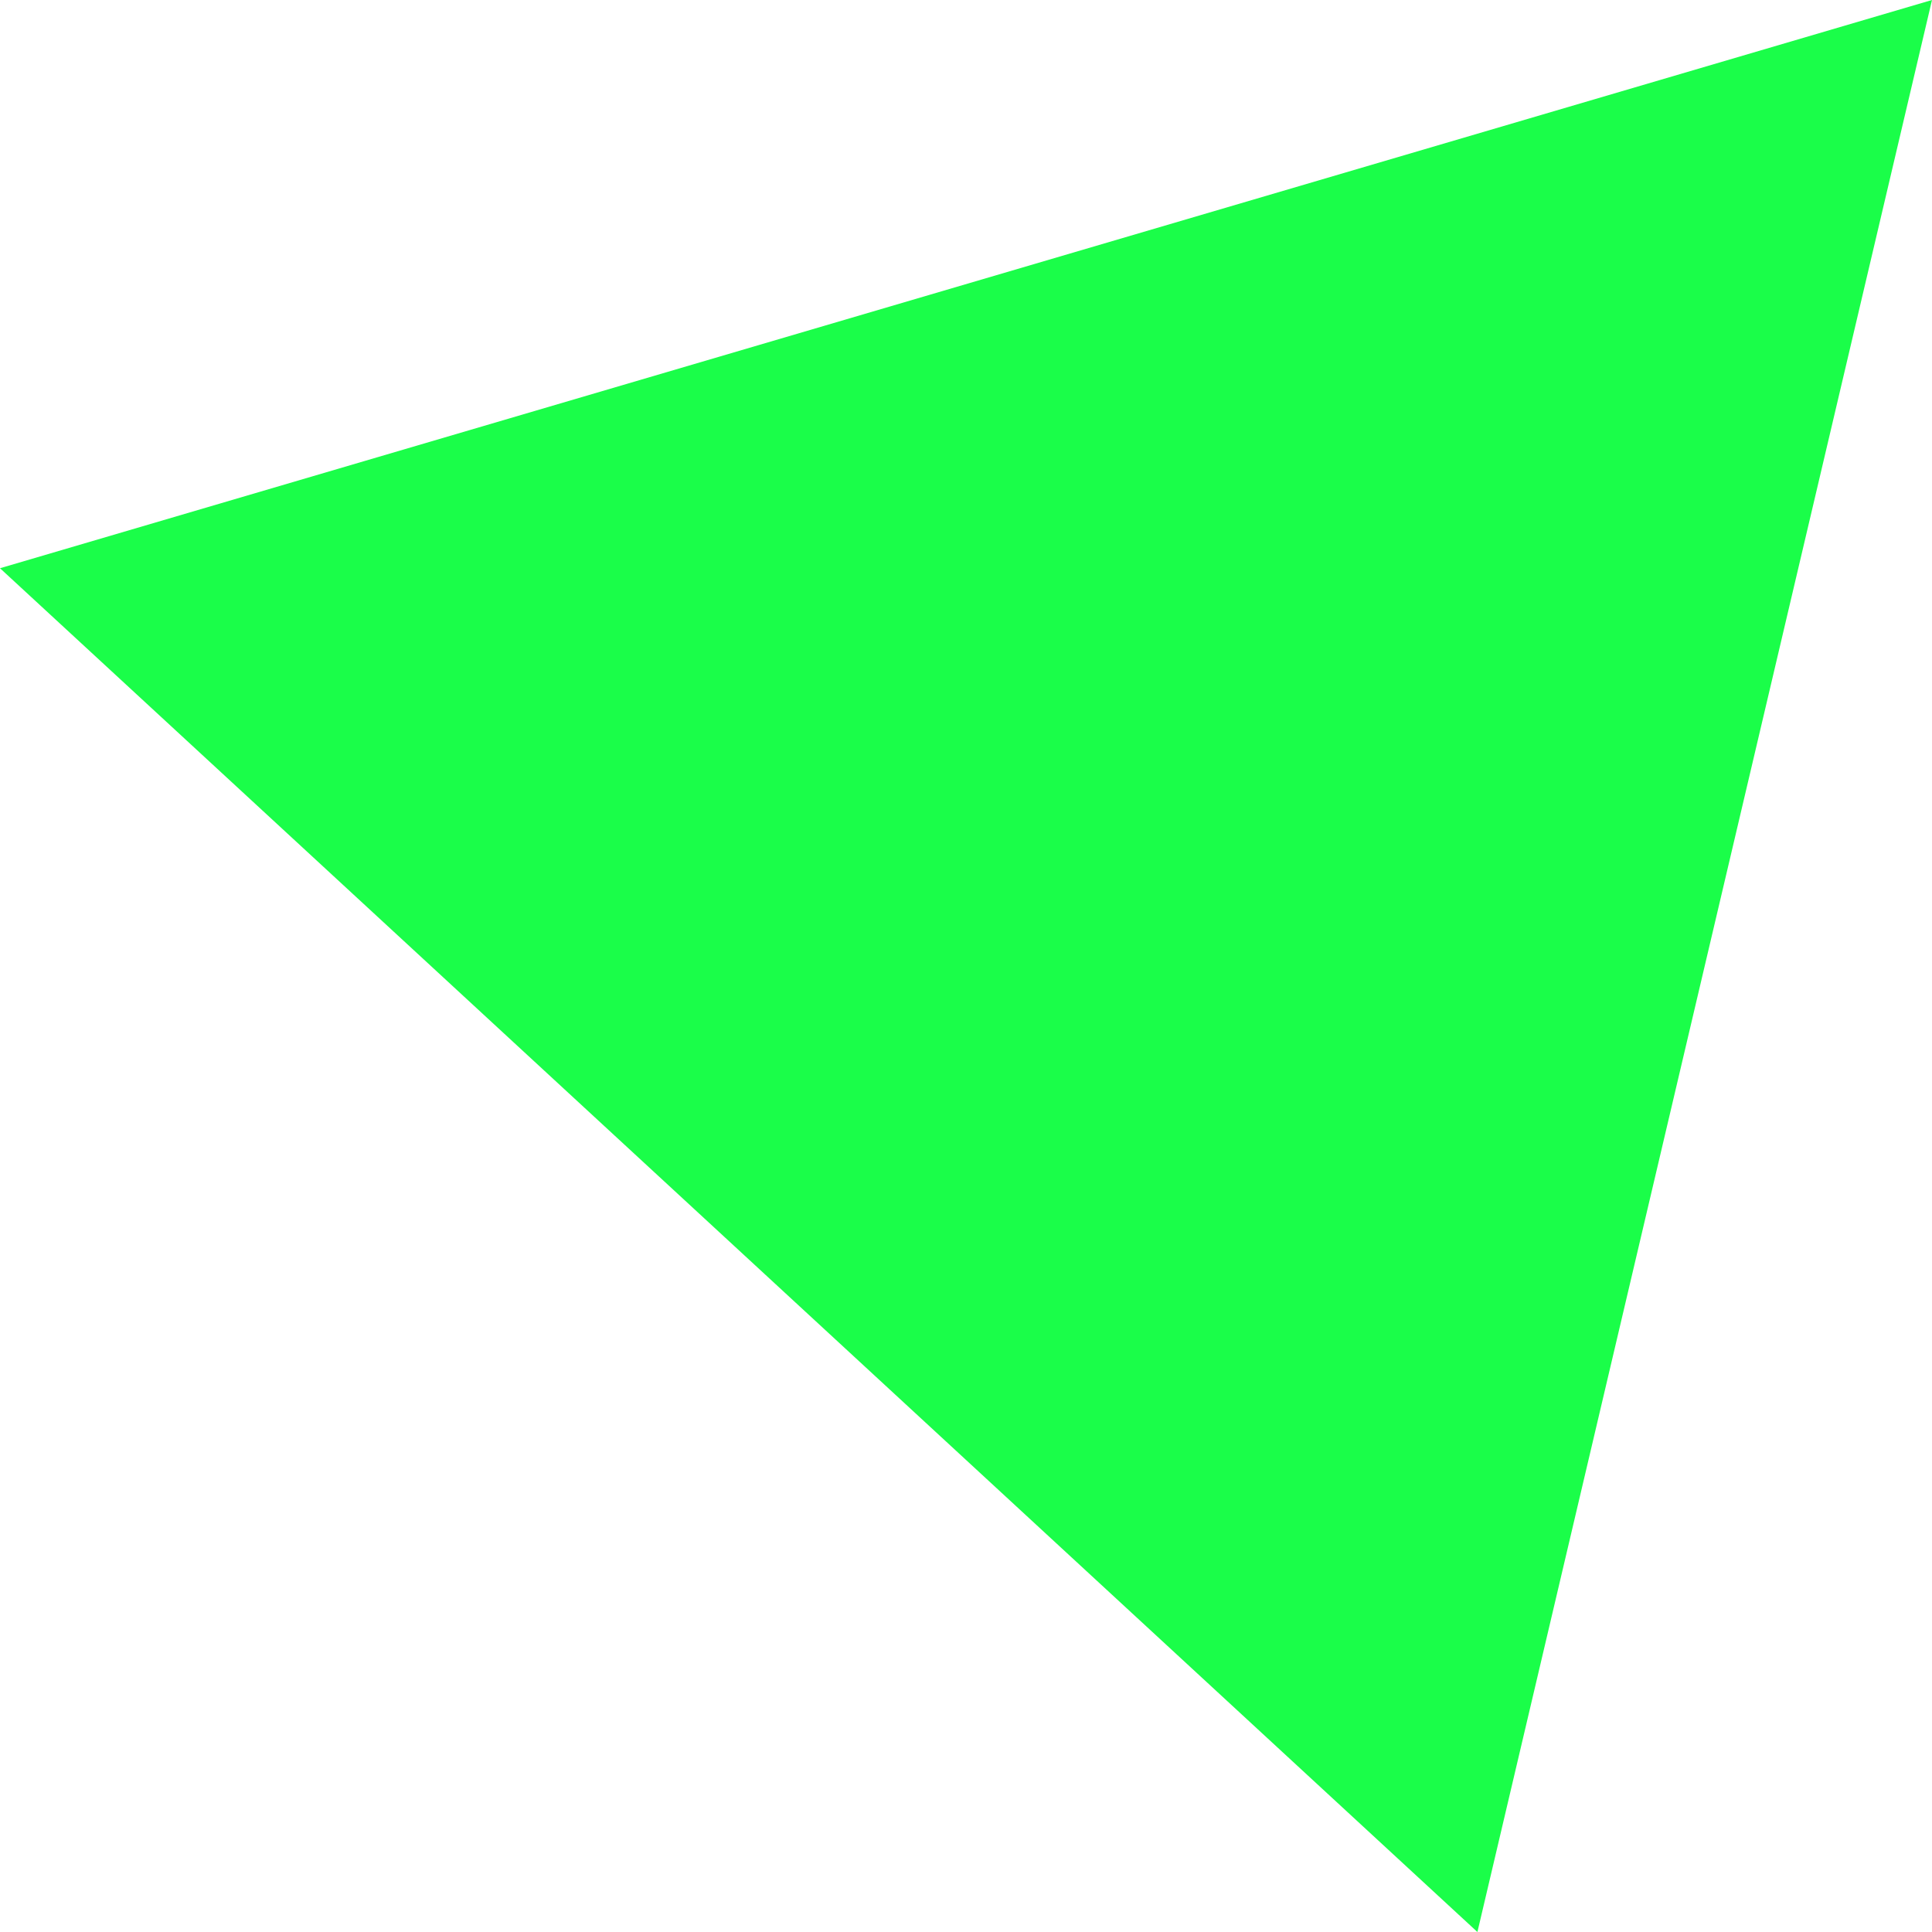 <?xml version="1.0" encoding="UTF-8"?> <svg xmlns="http://www.w3.org/2000/svg" width="44" height="44" viewBox="0 0 44 44" fill="none"> <path d="M44 0L33.647 44L0 12.941L44 0Z" fill="#1AFE49"></path> </svg> 